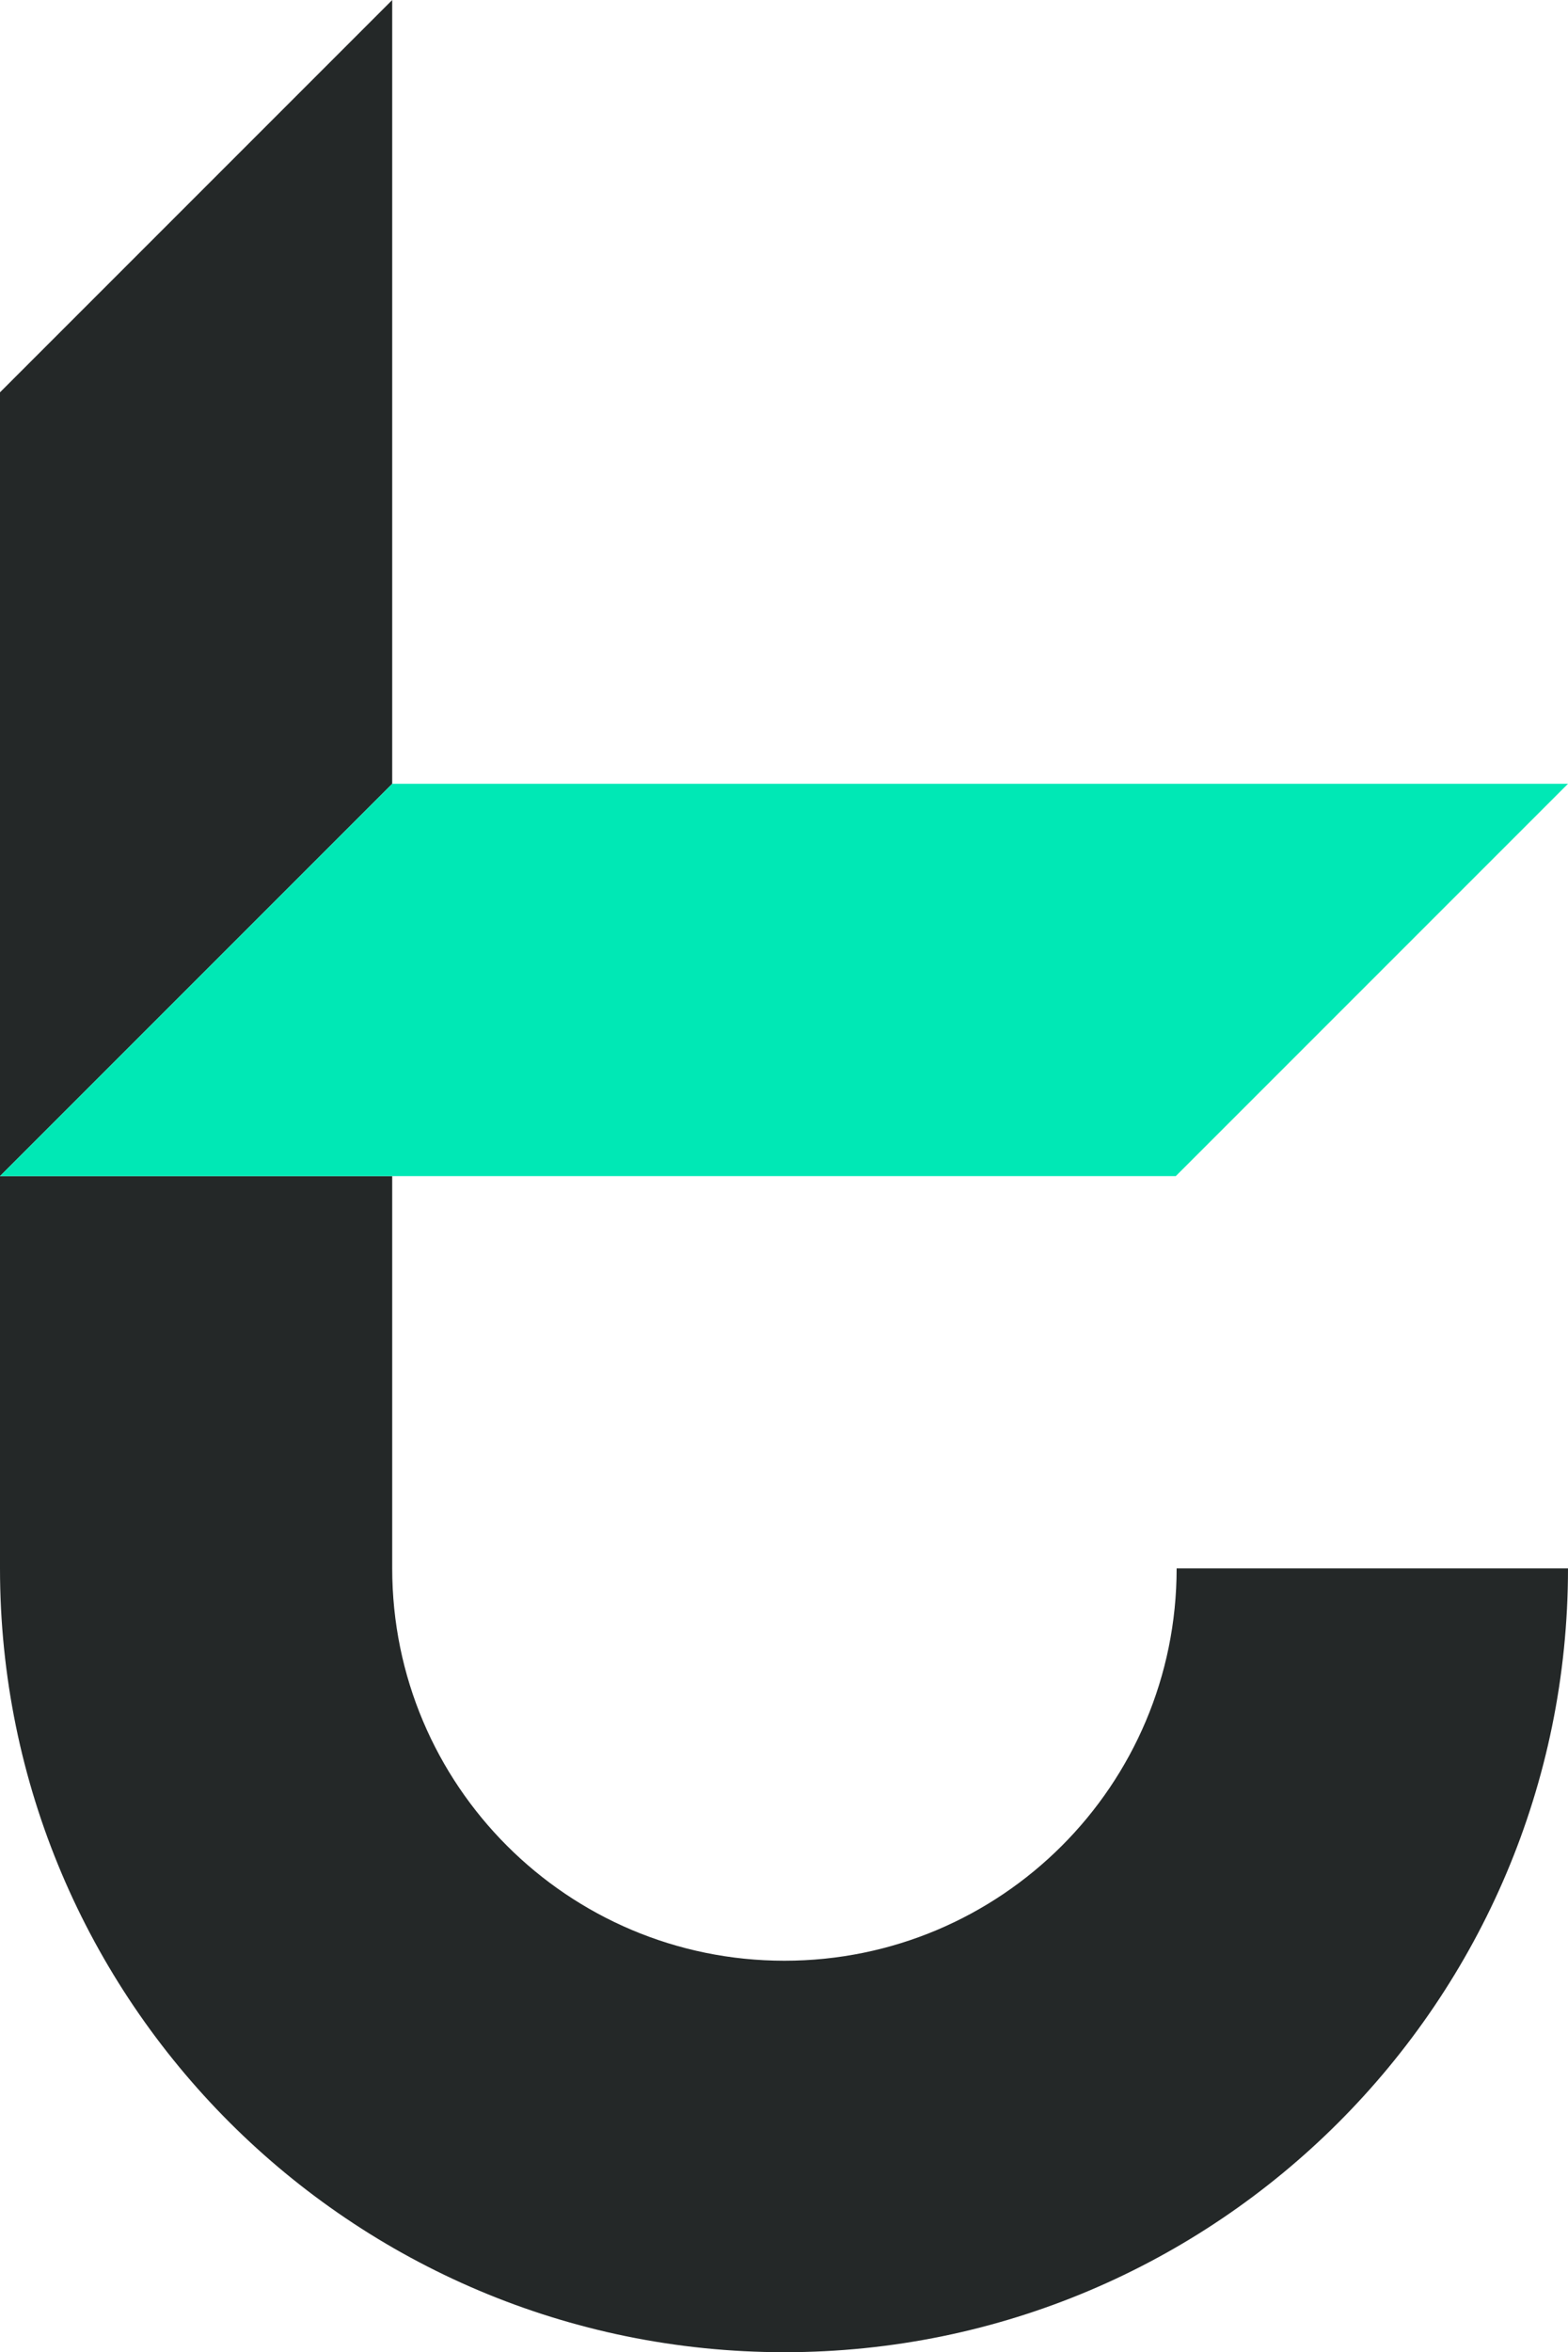 <?xml version="1.0" encoding="utf-8"?>
<!-- Generator: Adobe Illustrator 24.0.0, SVG Export Plug-In . SVG Version: 6.00 Build 0)  -->
<svg version="1.1" id="Layer_1" xmlns="http://www.w3.org/2000/svg" xmlns:xlink="http://www.w3.org/1999/xlink" x="0px" y="0px"
	 viewBox="0 0 186.7 280" style="enable-background:new 0 0 186.7 280;" xml:space="preserve">
<style type="text/css">
	.st0{fill:#242828;}
	.st1{fill:#00E8B5;}
</style>
<title>Asset 58</title>
<polygon class="st0" points="46.7,0 46.7,93.3 0,140 0,46.7 "/>
<path class="st0" d="M186.7,186.7c0,51.5-41.8,93.3-93.3,93.3C41.8,280,0,238.2,0,186.7c0,0,0,0,0,0V140h46.7v46.7
	c0,25.8,20.9,46.7,46.7,46.7s46.7-20.9,46.7-46.7L186.7,186.7z"/>
<polygon class="st1" points="186.7,93.3 140,140 0,140 46.7,93.3 "/>
</svg>
